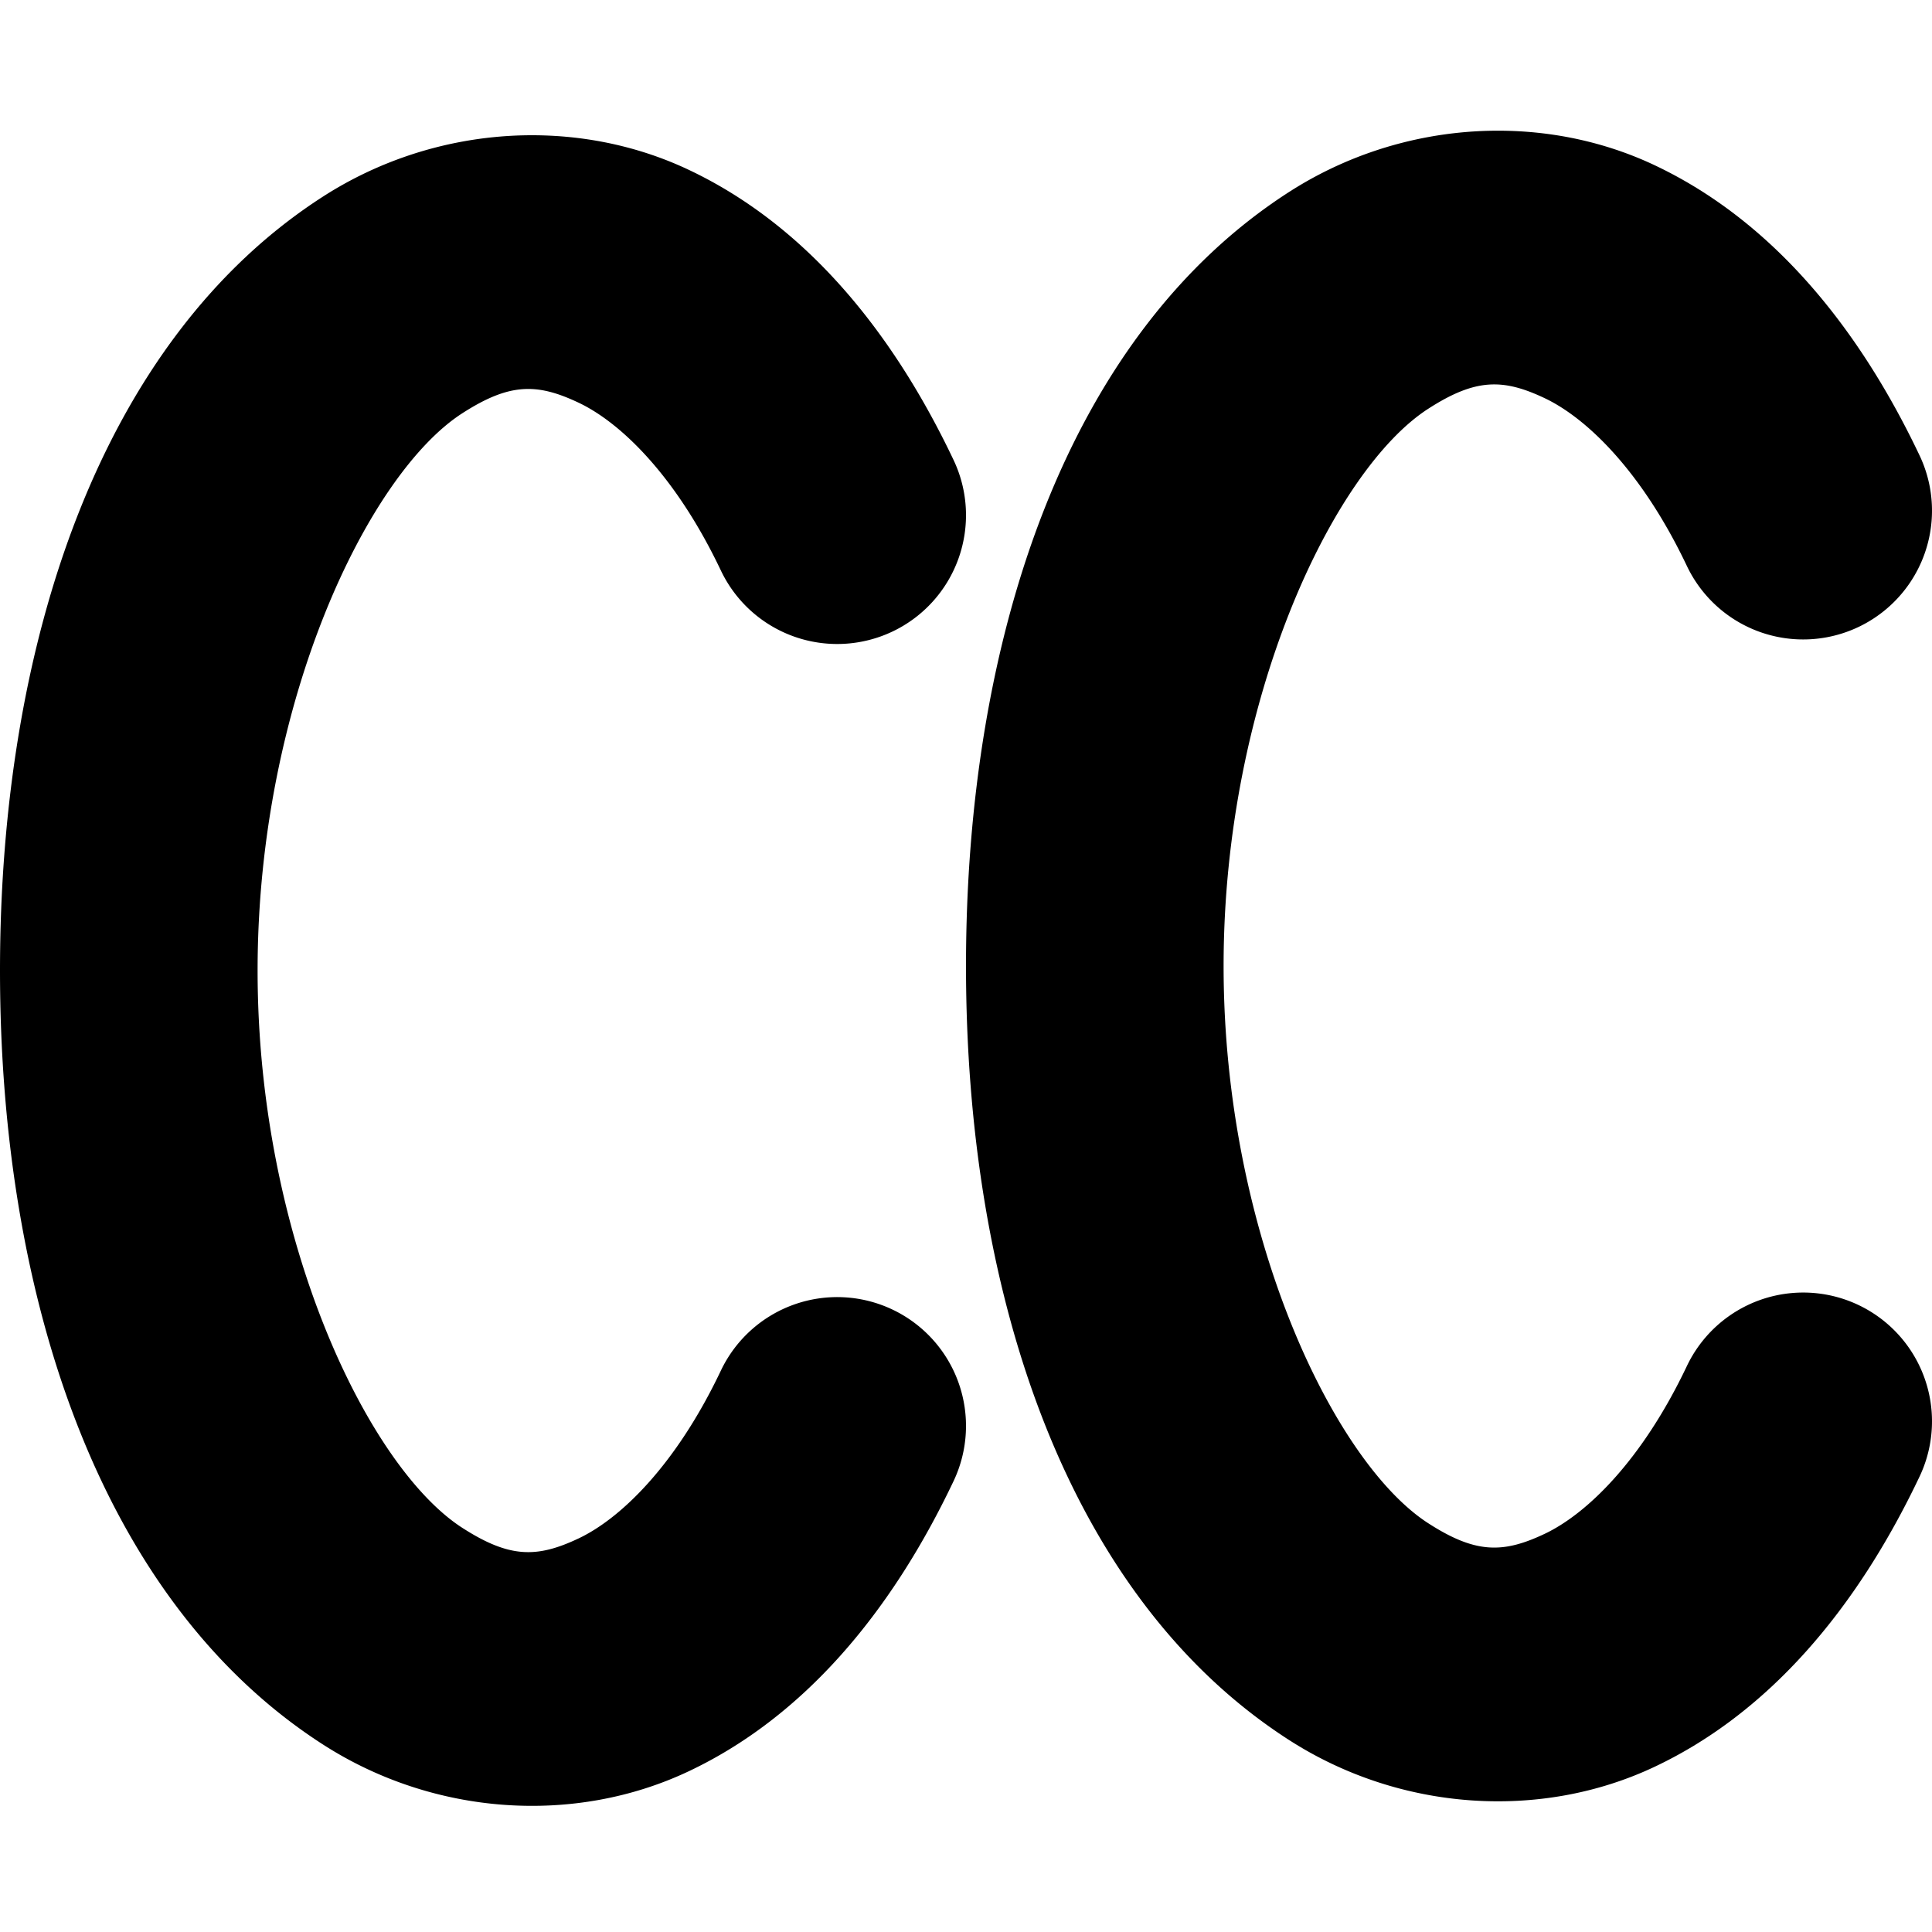 <?xml version="1.0" encoding="UTF-8" standalone="no"?>
<!-- Скачано с сайта svg4.ru / Downloaded from svg4.ru -->
<svg 
   viewBox="0 0 600 600"
   version="1.1"
   id="svg9724"
   sodipodi:docname="player-subtitle.svg"
   inkscape:version="1.2.2 (1:1.2.2+202212051550+b0a8486541)"
   width="600"
   height="600"
   xmlns:inkscape="http://www.inkscape.org/namespaces/inkscape"
   xmlns:sodipodi="http://sodipodi.sourceforge.net/DTD/sodipodi-0.dtd"
   xmlns="http://www.w3.org/2000/svg"
   xmlns:svg="http://www.w3.org/2000/svg">
  <defs
     id="defs9728" />
  <sodipodi:namedview
     id="namedview9726"
     pagecolor="#ffffff"
     bordercolor="#666666"
     borderopacity="1.0"
     inkscape:showpageshadow="2"
     inkscape:pageopacity="0.0"
     inkscape:pagecheckerboard="0"
     inkscape:deskcolor="#d1d1d1"
     showgrid="true"
     inkscape:zoom="0.84118632"
     inkscape:cx="-124.22931"
     inkscape:cy="385.76471"
     inkscape:window-width="1920"
     inkscape:window-height="1009"
     inkscape:window-x="0"
     inkscape:window-y="1080"
     inkscape:window-maximized="1"
     inkscape:current-layer="svg9724"
     showguides="true">
    <inkscape:grid
       type="xygrid"
       id="grid9972"
       originx="0"
       originy="0" />
    <sodipodi:guide
       position="-260,300"
       orientation="0,-1"
       id="guide383"
       inkscape:locked="false" />
    <sodipodi:guide
       position="200,470"
       orientation="1,0"
       id="guide385"
       inkscape:locked="false" />
    <sodipodi:guide
       position="240,520"
       orientation="0,-1"
       id="guide939"
       inkscape:locked="false" />
    <sodipodi:guide
       position="220,80"
       orientation="0,-1"
       id="guide941"
       inkscape:locked="false" />
  </sodipodi:namedview>
  
  <path
     style="color:#000000;fill:#000000;stroke-linecap:round;stroke-linejoin:round;-inkscape-stroke:none;paint-order:stroke fill markers"
     d="M 171.557,42.17 C 147.088,40.86 121.921,47.16 100.338,61.033 31.27,105.429 0,199.483 0,301.414 c 0,101.931 31.27,195.983 100.338,240.379 34.534,22.198 78.24,25.005 113.586,8.279 35.346,-16.726 62.556,-48.726 82.205,-90.08 a 40,40 0 0 0 -18.963,-53.295 40,40 0 0 0 -53.295,18.963 c -14.014,29.495 -31.214,45.972 -44.166,52.102 -12.952,6.129 -21.434,6.171 -36.111,-3.264 C 114.238,455.629 80,384.458 80,301.414 c 0,-83.044 34.238,-154.216 63.594,-173.086 14.678,-9.435 23.159,-9.391 36.111,-3.262 12.952,6.129 30.152,22.604 44.166,52.1 a 40,40 0 0 0 53.295,18.963 40,40 0 0 0 18.963,-53.295 C 276.48,101.48 249.27,69.48 213.924,52.754 200.669,46.482 186.238,42.956 171.557,42.17 Z"
     id="path347" />
  <path
     style="color:#000000;fill:#000000;stroke-linecap:round;stroke-linejoin:round;-inkscape-stroke:none;paint-order:stroke fill markers"
     d="M 471.557,40.756 C 447.088,39.446 421.921,45.745 400.338,59.619 331.27,104.015 300,198.069 300,300 c 0,101.931 31.27,195.985 100.338,240.381 34.534,22.198 78.24,25.005 113.586,8.279 35.346,-16.726 62.556,-48.726 82.205,-90.08 a 40,40 0 0 0 -18.963,-53.297 40,40 0 0 0 -53.295,18.965 c -14.014,29.495 -31.214,45.971 -44.166,52.1 -12.952,6.129 -21.434,6.171 -36.111,-3.264 C 414.238,454.215 380,383.044 380,300 c 0,-83.044 34.238,-154.215 63.594,-173.084 14.678,-9.435 23.159,-9.393 36.111,-3.264 12.952,6.129 30.152,22.604 44.166,52.1 a 40,40 0 0 0 53.295,18.965 40,40 0 0 0 18.963,-53.297 C 576.48,100.066 549.27,68.066 513.924,51.34 500.669,45.068 486.238,41.542 471.557,40.756 Z"
     id="path347-3" />
</svg>